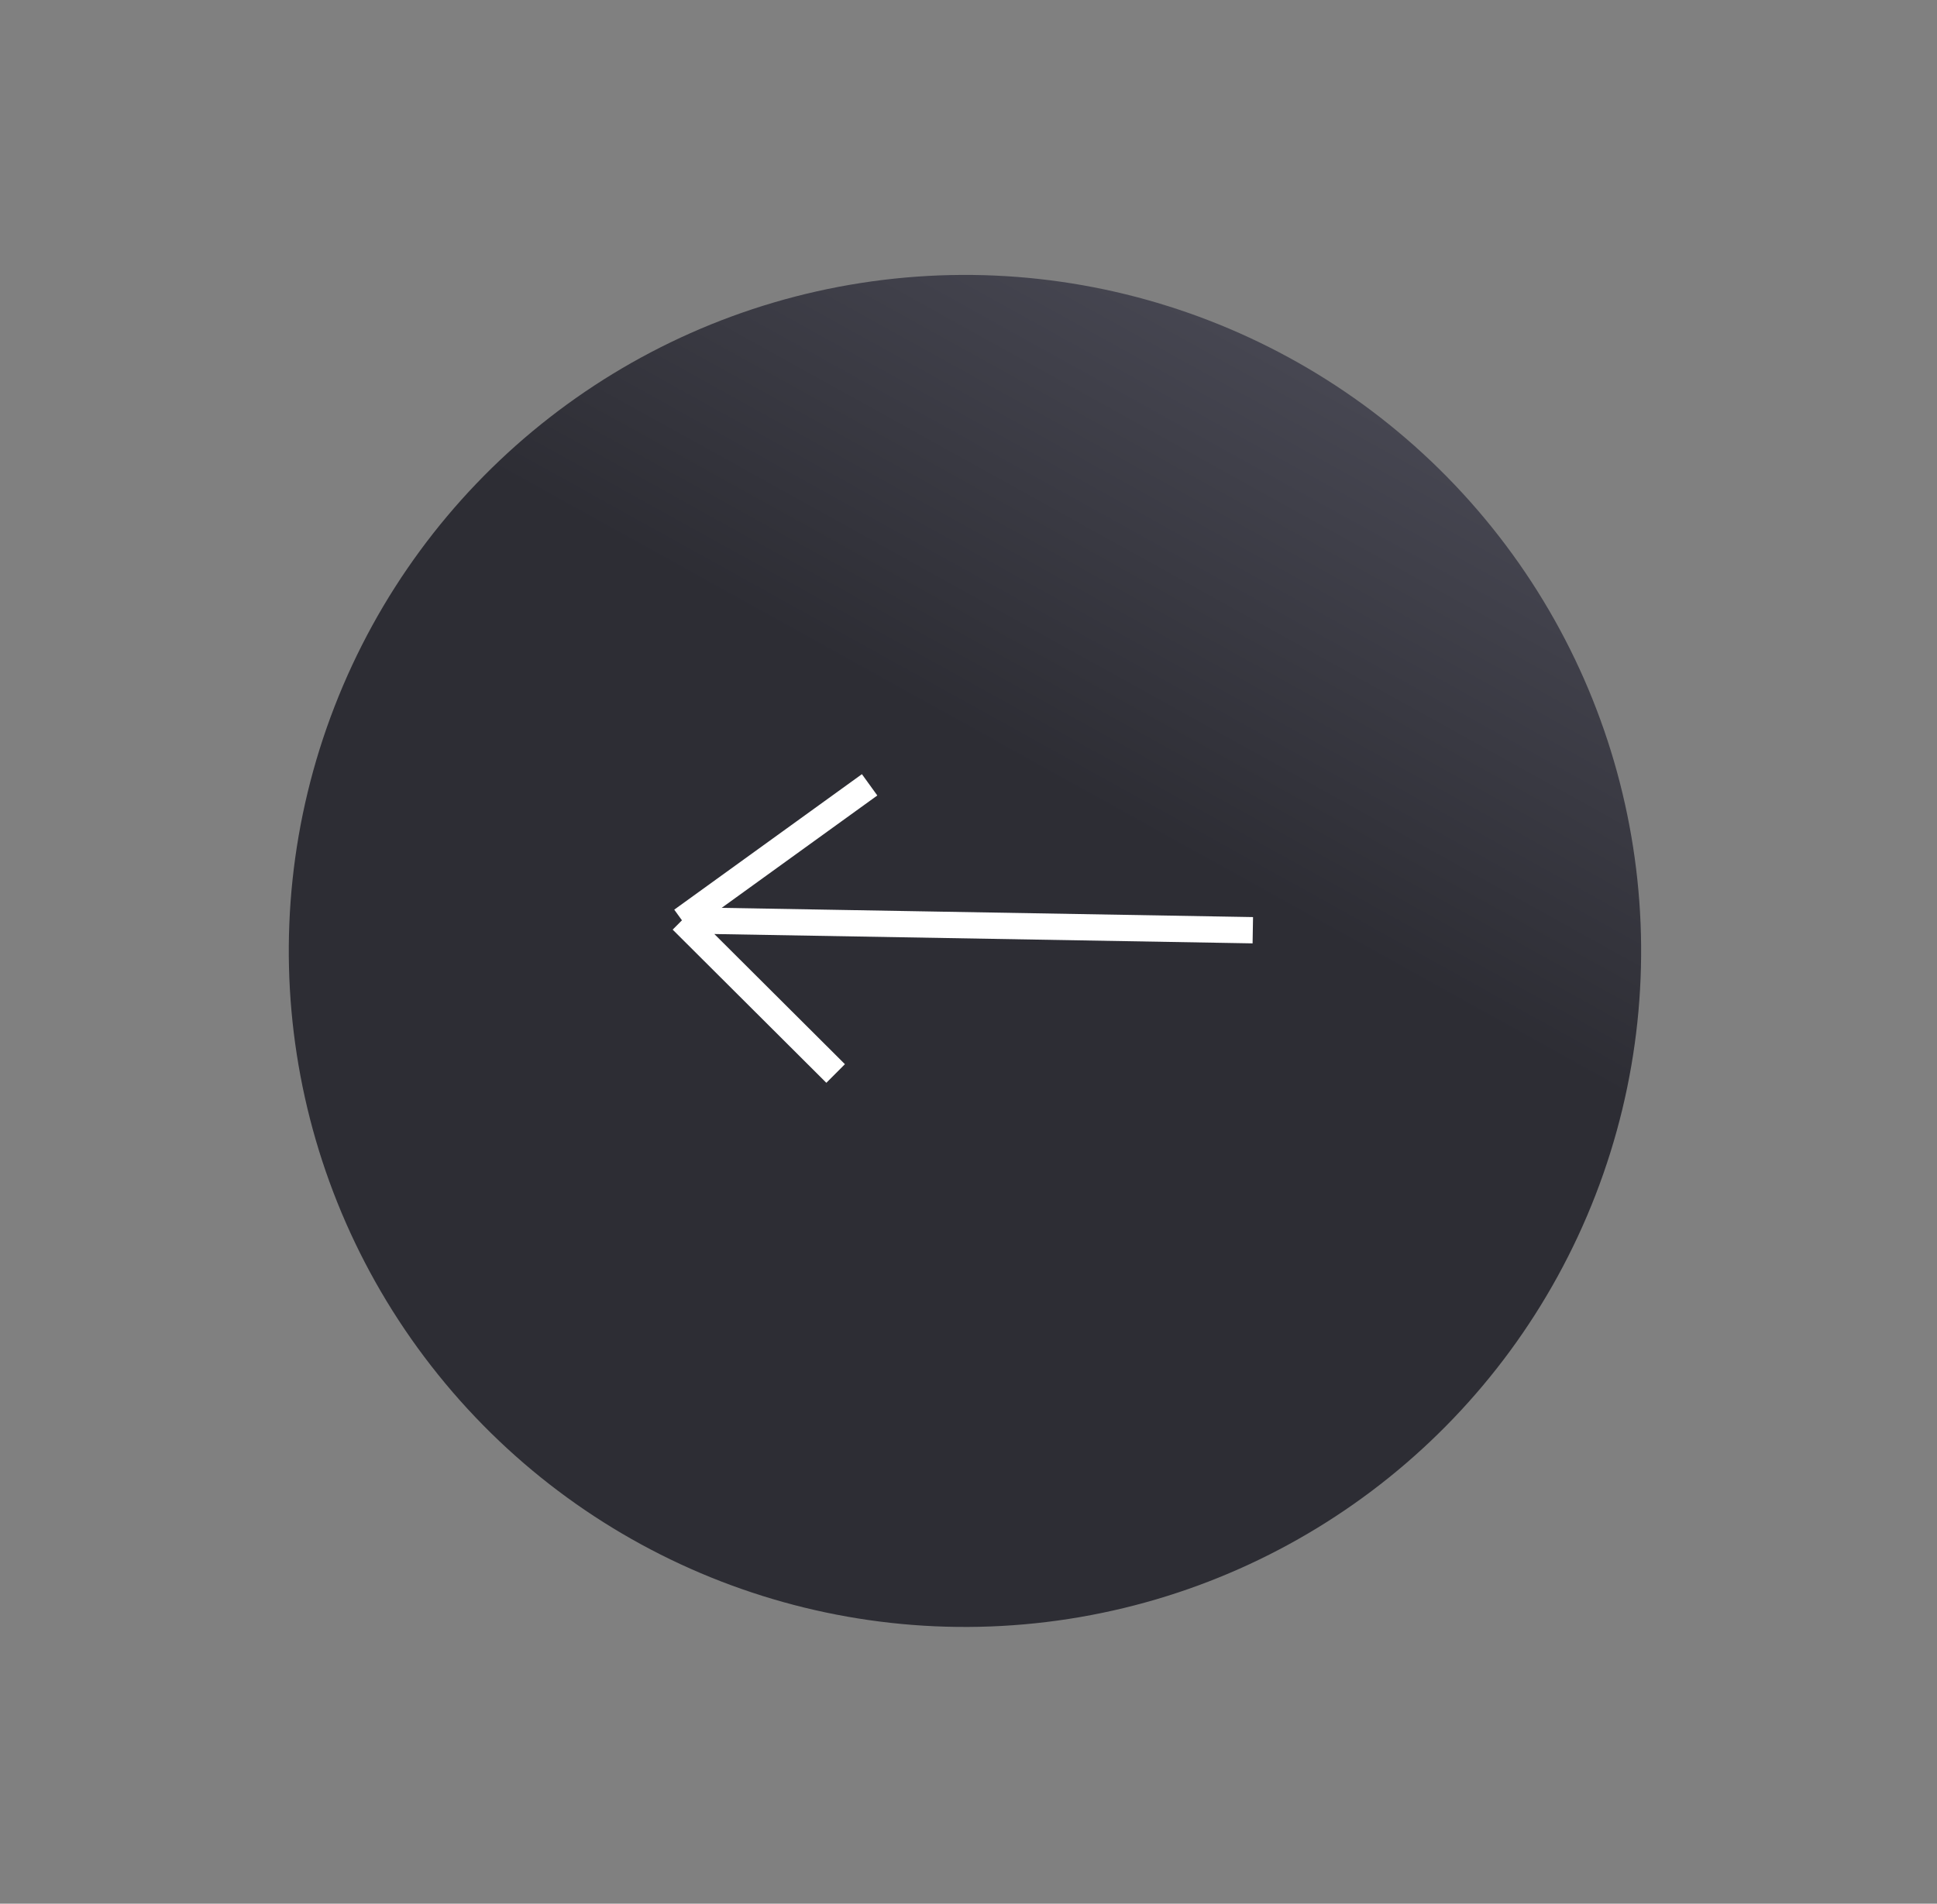 <?xml version="1.0" encoding="UTF-8"?> <svg xmlns="http://www.w3.org/2000/svg" width="59" height="58" viewBox="0 0 59 58" fill="none"><rect x="0" y="0" width="59" height="58" fill="#808080" stroke="none"/><circle cx="20.596" cy="20.596" r="20.596" transform="matrix(-0.779 0.627 0.627 0.779 32.523 0.014)" fill="url(#paint0_linear_121_642)"></circle><path d="M38.16 28.341L20.772 28.039M20.772 28.039L26.488 23.911M20.772 28.039L25.453 32.706" stroke="white" stroke-width="0.801"></path><defs><linearGradient id="paint0_linear_121_642" x1="15.447" y1="17.937" x2="-32.278" y2="-1.483" gradientUnits="userSpaceOnUse"><stop stop-color="#2D2D34"></stop><stop offset="1" stop-color="#85859A"></stop></linearGradient></defs></svg> 